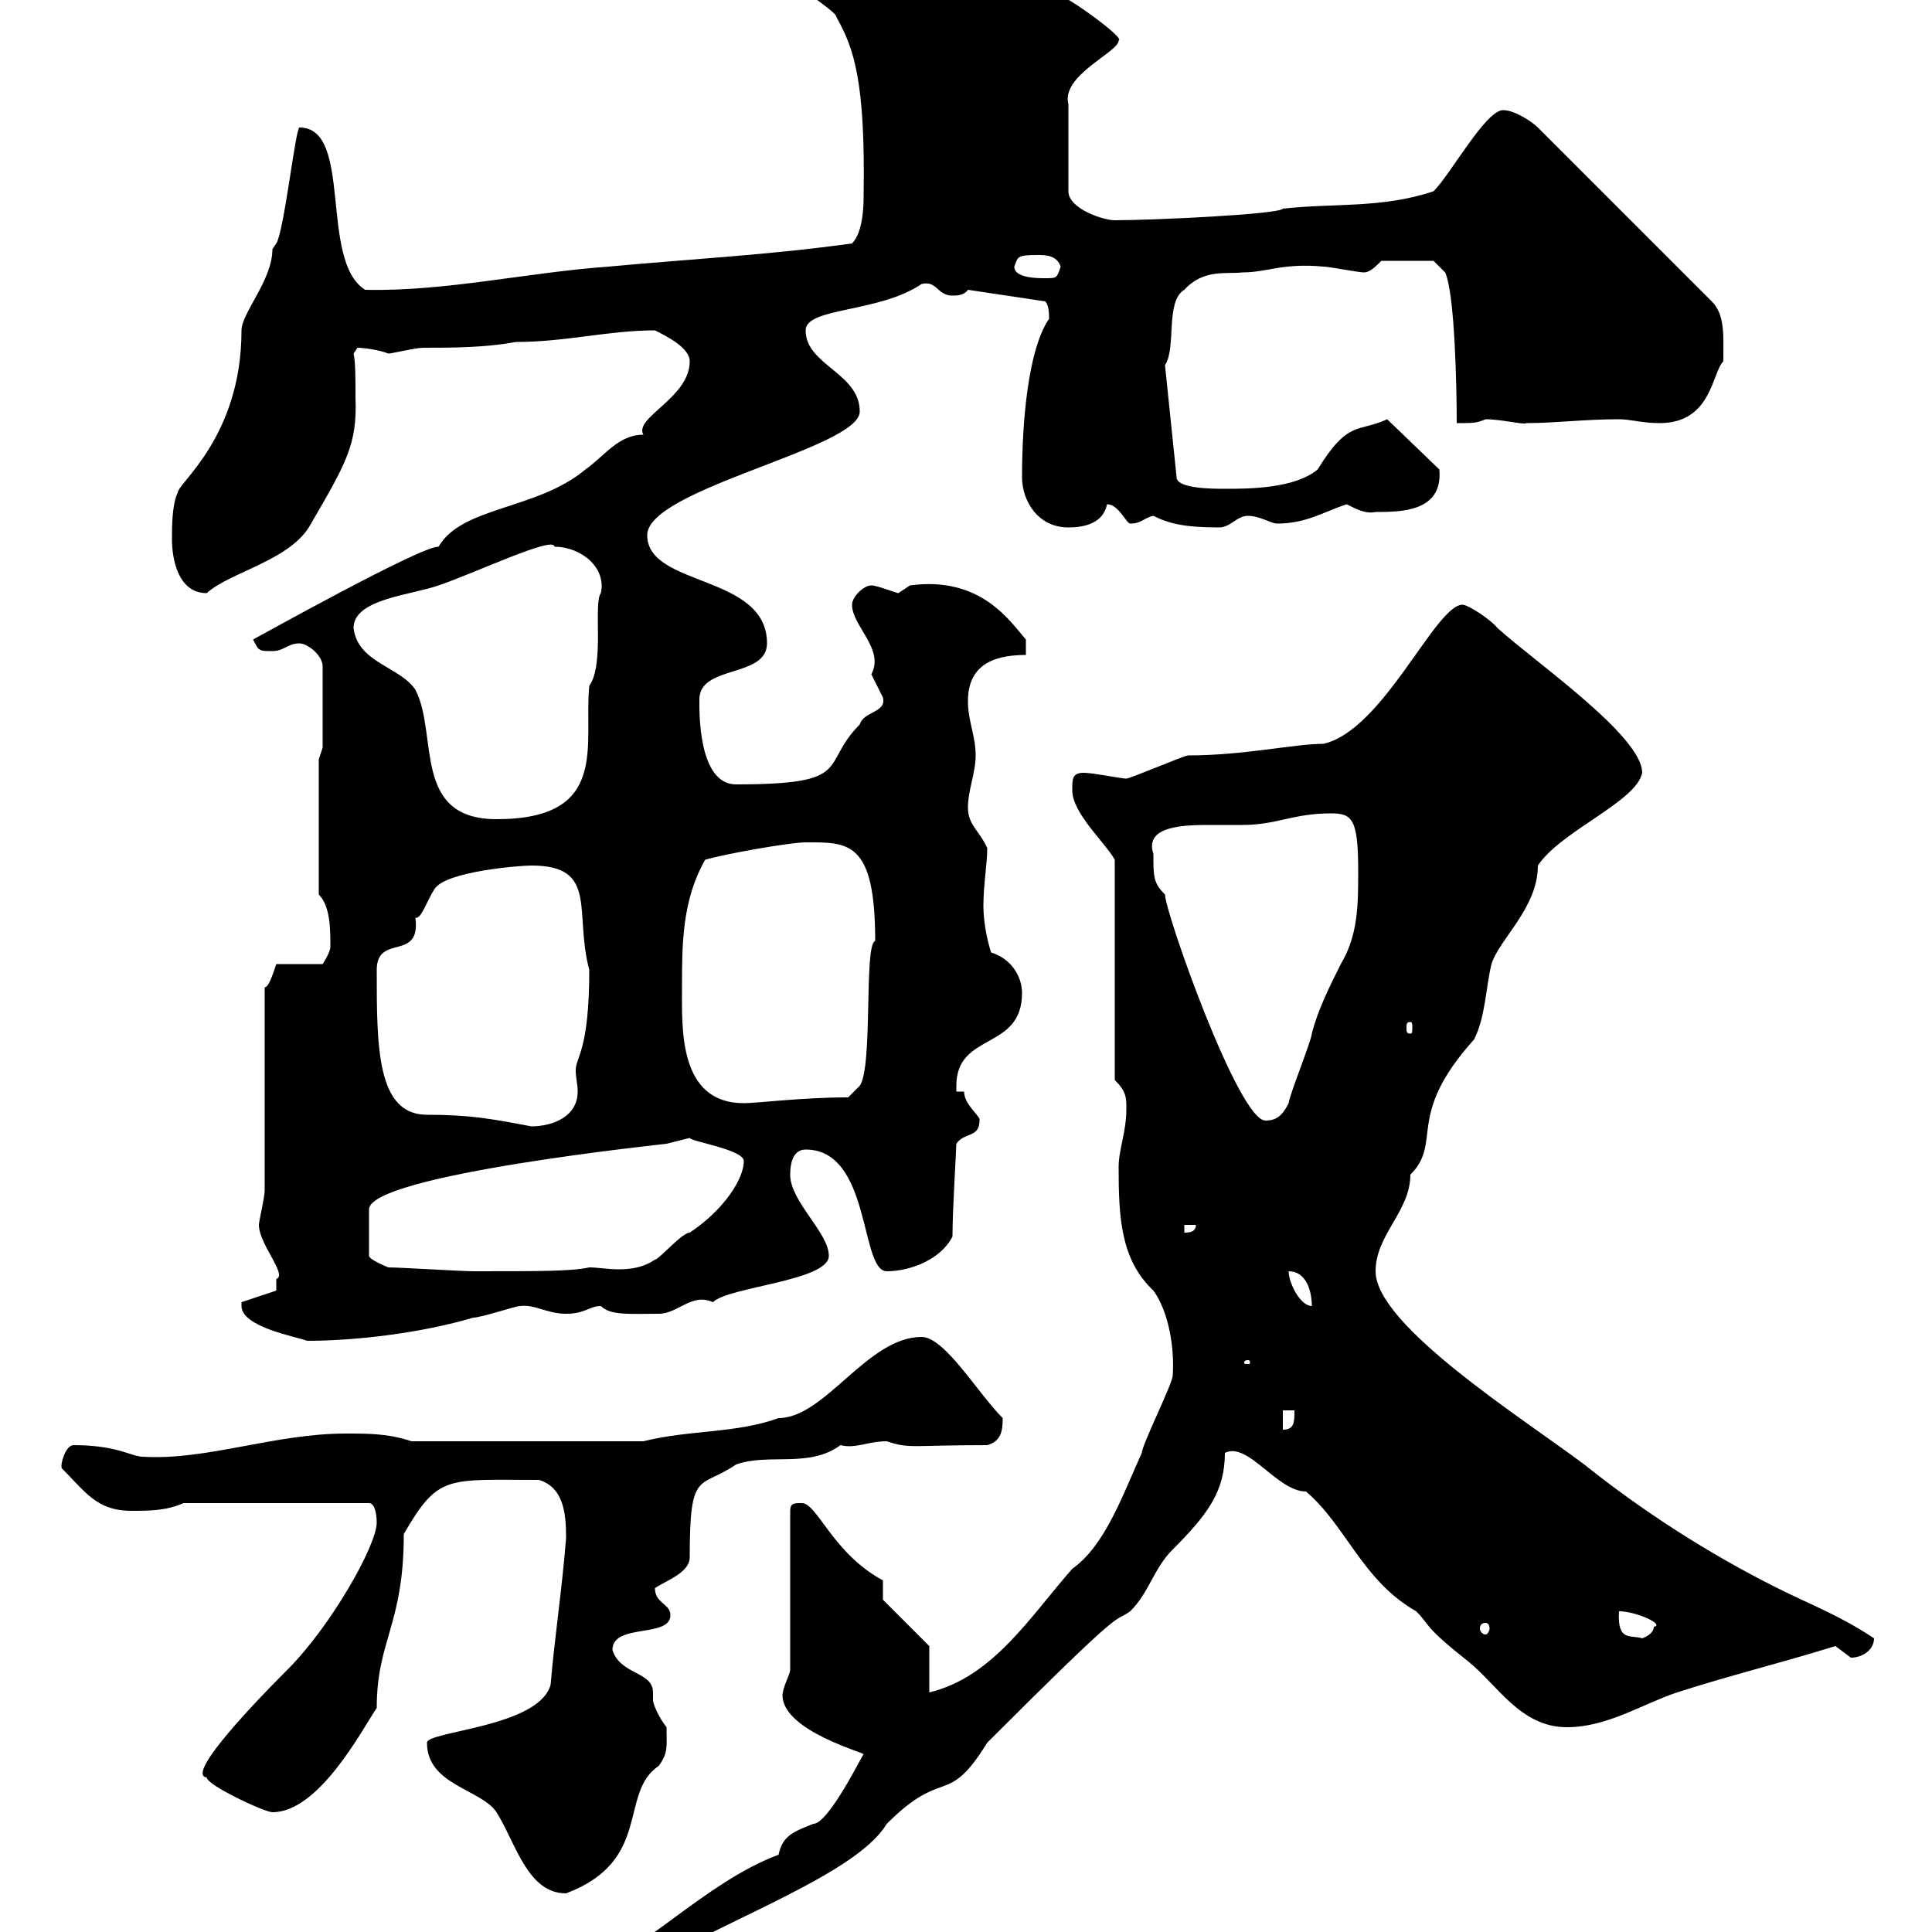 <svg xmlns="http://www.w3.org/2000/svg" xmlns:xlink="http://www.w3.org/1999/xlink" width="300" height="300"><path d="M120.90 288C109.50 292.20 98.70 304.20 93.30 304.20C91.50 304.80 87.90 306.60 87.90 309.60C89.40 309.60 90.30 309.90 91.20 309.90C94.50 309.90 100.50 301.80 102.30 304.20C117.90 296.10 133.50 290.10 137.70 283.20C146.70 274.20 147 280.80 153.30 270.60C175.50 248.40 172.50 252.30 175.50 250.20C178.50 247.20 179.10 243.60 182.10 240.60C187.50 235.20 190.20 231.60 190.20 225.60C193.80 223.80 198.30 231.60 202.80 231.60C209.10 237 211.50 245.40 219.90 250.20C222.30 252.60 220.80 252.30 228 258C232.50 261.60 236.10 268.20 243.30 268.20C249.60 268.20 255 264.60 260.40 262.80C268.80 260.10 276.30 258.30 285 255.60C285 255.60 287.40 257.40 287.40 257.40C289.20 257.40 291 256.20 291 254.40C285.60 250.80 281.40 249.30 276 246.60C265.20 241.20 255 234.60 246 227.40C236.40 220.20 213.60 205.80 213.60 197.40C213.60 191.70 219 188.10 219 182.40C224.10 177.30 218.10 173.40 228.90 161.40C230.70 157.80 230.70 153.30 231.60 149.70C232.80 145.80 238.80 141 238.80 134.40C242.40 129 254.10 124.50 255 120C255 114.30 238.50 102.90 232.50 97.50C231.60 96.30 228 93.90 227.10 93.90C222.90 93.90 214.80 113.40 205.50 115.50C201 115.50 193.20 117.30 184.50 117.30C183.90 117.30 175.50 120.90 174.90 120.90C174 120.90 169.80 120 168.30 120C166.50 120 166.50 120.90 166.50 122.70C166.50 126.30 171.60 130.80 173.10 133.50L173.10 167.70C174.90 169.50 174.90 170.40 174.90 172.20C174.90 175.80 173.70 178.50 173.70 181.20C173.70 189 174 195.60 179.10 200.40C181.50 203.70 182.40 209.40 182.10 213.60C182.10 214.80 177.30 224.40 177.30 225.60C174.30 232.20 171.60 240 166.50 243.60C159.90 251.10 154.20 260.40 144.30 262.80L144.30 255.60L137.10 248.40L137.10 245.40C129.30 241.20 126.90 233.40 124.50 233.40C123.30 233.40 122.70 233.40 122.70 234.60L122.70 259.20C122.70 260.10 121.50 261.90 121.50 263.40C121.80 268.80 134.10 272.10 134.10 272.40C134.10 272.10 128.70 283.20 126.30 283.20C123.30 284.40 121.50 285 120.90 288ZM66.30 270.60C66.30 277.20 74.70 277.80 77.10 281.40C80.10 286.20 81.90 294 87.90 294C101.40 288.90 96 278.40 102.30 274.20C103.80 272.10 103.50 271.20 103.50 268.20C102.30 266.70 101.40 264.60 101.40 264C101.40 263.40 101.40 263.10 101.40 262.80C101.40 259.50 96.30 260.10 95.10 256.20C95.10 252 104.10 254.40 104.10 250.80C104.10 249 101.70 249 101.70 246.60C103.50 245.40 107.10 244.20 107.10 241.80C107.10 228 108.60 231.30 114.30 227.40C119.40 225.60 125.70 228 130.50 224.40C132.90 225 134.70 223.80 137.70 223.80C141.30 225 141.30 224.40 153.30 224.40C155.40 223.80 155.70 222.30 155.70 220.20C151.80 216.30 146.70 207.60 143.10 207.60C134.70 207.60 128.10 220.20 120.90 220.20C114.30 222.60 107.10 222 99.90 223.80L63.90 223.80C60.30 222.60 57.30 222.60 53.70 222.60C42.60 222.60 32.10 226.80 22.20 226.20C20.40 226.20 18.30 224.40 11.40 224.40C10.20 224.40 9.30 227.40 9.60 228C13.20 231.60 15 234.60 20.40 234.60C23.10 234.60 25.80 234.60 28.50 233.40L57.30 233.40C58.50 233.40 58.50 236.40 58.50 236.40C58.50 240 51.30 252.60 44.70 259.20C37.20 266.70 29.10 275.70 32.10 276C32.10 277.20 41.10 281.40 42.30 281.40C49.50 281.40 56.10 268.80 58.50 265.20C58.50 254.70 62.70 252.30 62.70 238.20C68.10 228.90 69.30 229.80 83.70 229.80C87.60 231 87.90 235.20 87.90 238.80C87.30 246.60 86.10 254.40 85.50 261.60C83.70 268.20 66.30 268.80 66.30 270.60ZM251.40 250.20C254.10 250.20 258.60 252.30 256.80 252.60C256.80 253.80 255 254.40 255 254.40C253.20 253.80 251.10 255 251.40 250.20ZM230.70 252C231 252 231.30 252.30 231.30 252.90C231.30 253.20 231 253.80 230.70 253.80C230.10 253.80 229.80 253.20 229.80 252.90C229.80 252.30 230.10 252 230.70 252ZM199.20 219L201 219C201 220.80 201 222 199.20 222ZM193.80 211.20C194.10 211.20 194.10 211.50 194.10 211.50C194.10 211.80 194.10 211.80 193.80 211.80C193.20 211.80 193.20 211.80 193.20 211.50C193.20 211.50 193.20 211.20 193.80 211.20ZM37.50 202.80C37.50 206.10 46.20 207.60 47.70 208.20C55.20 208.20 65.40 207 73.50 204.60C74.70 204.60 80.10 202.80 80.70 202.80C83.10 202.50 84.90 204 87.90 204C90.90 204 91.50 202.80 93.30 202.80C94.80 204.30 97.80 204 102.30 204C105.30 204 107.40 200.70 110.70 202.20C113.10 199.80 128.70 198.90 128.70 195C128.70 191.40 122.70 186.60 122.70 182.40C122.70 180.30 123.30 178.50 125.10 178.50C135.30 178.50 133.50 197.40 137.70 197.40C141.30 197.40 146.10 195.60 147.90 192C147.90 187.80 148.50 178.50 148.50 177.60C149.70 175.80 152.10 176.70 152.10 174C152.40 173.40 149.70 171.60 149.70 169.50L148.50 169.50C148.50 169.50 148.50 168.60 148.50 168.60C148.50 160.20 158.70 163.20 158.70 154.20C158.70 151.50 156.90 148.80 153.90 147.90C153.30 146.10 152.70 143.10 152.70 140.70C152.70 137.40 153.30 134.10 153.30 131.70C152.10 129 150.30 128.10 150.30 125.40C150.30 122.70 151.50 120 151.50 117.30C151.50 114.30 150.30 111.90 150.30 108.90C150.30 103.50 153.90 101.70 159.30 101.70L159.30 99.30C156.90 96.60 152.40 89.40 141.30 90.90C141.30 90.90 139.50 92.10 139.50 92.10C139.20 92.10 136.20 90.90 135.30 90.90C134.10 90.90 132.30 92.70 132.30 93.90C132.30 97.20 137.40 100.80 135.30 104.70C135.30 104.70 137.10 108.30 137.10 108.30C137.70 110.70 134.10 110.40 133.50 112.50C127.20 118.80 132.90 121.80 114.30 121.80C108.30 121.80 108.60 110.10 108.60 108.60C108.60 103.20 119.10 105.30 119.10 99.90C119.10 89.10 100.50 91.20 100.50 83.10C100.50 75.90 133.50 69.60 133.50 63.90C133.50 57.90 125.10 56.70 125.10 51.30C125.10 47.70 136.50 48.60 143.10 44.10C145.50 43.50 145.50 45.90 147.90 45.90C148.50 45.90 149.70 45.90 150.30 45L162.30 46.80C162.60 47.10 162.90 47.70 162.90 49.50C159.60 54.30 158.70 65.70 158.70 74.10C158.70 77.70 161.10 81.90 165.90 81.90C168.30 81.90 171.30 81.30 171.90 78.30C173.70 78.30 174.90 81.30 175.50 81.30C177.30 81.30 177.60 80.40 179.10 80.10C181.50 81.30 183.90 81.90 189.30 81.90C191.10 81.90 192 80.10 193.80 80.10C195.60 80.10 197.40 81.30 198.30 81.30C202.80 81.30 205.50 79.50 209.10 78.30C210.90 79.20 212.10 79.80 213.60 79.50C217.50 79.50 224.10 79.50 223.50 72.90L215.40 65.10C210.90 67.20 209.40 65.10 204.60 72.90C201 75.90 193.80 75.90 190.20 75.90C188.40 75.90 182.70 75.90 182.70 74.10L180.90 56.70C182.70 54 180.90 46.80 183.90 45C186.90 41.70 190.50 42.60 192.90 42.30C196.80 42.30 199.20 40.80 205.50 41.40C206.40 41.40 210.90 42.30 211.80 42.30C212.70 42.30 213.60 41.40 214.50 40.50L222.60 40.50L224.40 42.30C225.90 45.60 226.20 60 226.20 65.70C228.90 65.70 229.20 65.70 230.70 65.10C233.10 65.10 236.70 66 237 65.70C241.50 65.70 246 65.10 251.40 65.10C253.20 65.10 255 65.70 257.70 65.70C265.80 65.70 265.80 57.90 267.60 56.10C267.60 52.20 267.90 48.90 265.80 46.80L238.80 19.80C237.90 18.90 235.20 17.10 233.40 17.10C230.70 17.10 225.30 27 222.60 29.70C214.50 32.40 207.30 31.50 199.20 32.40C198.60 33.30 178.80 34.20 173.10 34.20C171.30 34.20 165.90 32.40 165.90 29.70L165.90 16.20C164.70 11.70 173.70 8.10 173.70 6.30C174.90 6 165.30-0.90 164.10-0.90C161.10-0.90 158.70-6.90 156.90-5.40C153.60-7.80 153.30-9.60 146.70-9C142.50-6 133.50-9.60 124.50-3.60C124.50-3.60 125.10-1.80 125.10-1.80C125.10-0.90 129.90 1.80 129.90 2.70C132.60 7.50 134.40 12.60 134.10 30.60C134.10 31.50 134.10 36 132.30 37.80C119.40 39.60 107.40 40.20 94.50 41.40C81.90 42.30 69 45.30 56.70 45C49.50 40.50 54.90 19.80 46.50 19.80C45.90 19.80 44.10 36 42.90 37.80C42.90 37.80 42.30 38.70 42.30 38.70C42.30 43.50 37.50 48.60 37.50 51.30C37.50 67.80 27.60 75 27.60 76.50C26.70 78.30 26.70 81.90 26.70 83.70C26.70 86.70 27.60 92.10 32.10 92.10C35.70 88.80 45.30 87 48.30 81.30C53.70 72 55.50 69 55.20 61.80C55.20 58.80 55.20 56.10 54.90 54.90C54.90 54.90 55.50 54 55.50 54C56.40 54 58.80 54.30 60.30 54.90C60.90 54.90 64.50 54 65.70 54C69.90 54 75.30 54 80.10 53.10C87.90 53.10 94.50 51.30 101.70 51.30C103.50 52.20 107.10 54 107.10 56.10C107.10 61.80 98.40 64.80 99.90 67.50C96 67.50 93.90 70.80 90.90 72.90C83.40 79.20 71.70 78.60 68.10 84.90C65.70 84.60 39.90 99 39.30 99.30C40.20 101.10 40.20 101.10 42.30 101.10C44.10 101.10 44.70 99.90 46.50 99.90C47.70 99.90 50.10 101.70 50.10 103.50L50.10 116.10L49.50 117.90L49.50 138.90C51.30 140.70 51.30 144.30 51.30 147C51.30 147.90 50.10 149.70 50.10 149.70L42.90 149.70C42.30 151.50 41.70 153.30 41.10 153.30L41.10 184.80C41.10 186 40.20 189.60 40.20 190.20C40.20 193.20 44.70 198 42.90 198.60C42.90 199.20 42.90 200.40 42.90 200.40L37.50 202.20C37.50 202.20 37.50 202.80 37.50 202.80ZM200.10 197.40C202.80 197.40 203.70 200.40 203.70 202.80C201.90 202.80 200.10 199.20 200.10 197.40ZM60.30 196.80C60.30 196.80 57.30 195.60 57.30 195L57.30 187.80C57.30 182.40 103.80 177.60 103.50 177.60C103.50 177.60 107.10 176.70 107.10 176.70C107.40 177.30 115.50 178.50 115.50 180.30C115.50 183 112.50 187.80 107.10 191.40C105.90 191.40 102.30 195.60 101.70 195.60C99.90 196.80 98.10 197.10 96 197.10C94.50 197.10 92.70 196.80 91.50 196.80C88.80 197.40 84 197.40 73.50 197.40C71.70 197.40 62.10 196.80 60.30 196.80ZM183.90 190.20L185.70 190.20C185.70 191.40 184.50 191.40 183.90 191.40ZM58.50 150.60C58.50 144.90 65.40 149.40 64.50 142.50C65.40 142.80 66.30 139.80 67.50 138C69.30 135.30 80.70 134.40 82.50 134.40C93 134.40 89.10 141.60 91.50 150.60C91.50 163.20 89.40 164.10 89.40 166.20C89.40 167.40 89.70 168.30 89.70 169.50C89.70 173.40 85.80 174.90 82.50 174.90C76.20 173.70 72.90 173.10 66.30 173.10C58.50 173.10 58.50 162.60 58.50 150.60ZM179.10 132.60C177.60 128.10 184.20 128.10 188.10 128.10C189.90 128.10 191.40 128.10 192.90 128.10C198.30 128.10 200.70 126.30 206.70 126.30C210 126.30 210.90 127.20 210.90 135.30C210.90 140.40 210.90 145.20 208.20 149.70C206.40 153.30 204.60 156.90 203.70 160.50C203.70 161.40 200.10 170.40 200.10 171.30C199.20 173.10 198.30 174 196.50 174C192.30 174 180.90 141.60 180.90 138.90C179.10 137.10 179.10 136.20 179.10 132.60ZM105.90 153.30C105.90 146.70 105.90 139.80 109.50 133.50C112.50 132.60 122.70 130.80 125.10 130.80C131.70 130.80 135.90 130.50 135.90 146.10C134.10 146.70 135.60 165.60 133.50 168.60L131.70 170.40C124.50 170.40 117.60 171.30 115.50 171.30C105.30 171.30 105.90 159.60 105.90 153.30ZM219 158.70C219.30 158.70 219.30 159 219.30 159.60C219.30 160.20 219.30 160.50 219 160.50C218.40 160.50 218.40 160.20 218.40 159.60C218.40 159 218.40 158.70 219 158.70ZM54.90 97.50C54.90 93 63.90 92.40 68.10 90.90C73.50 89.10 86.10 83.10 86.10 84.90C90.30 84.90 94.20 88.20 93.30 92.10C92.10 93.60 93.90 103.20 91.50 106.50C90.60 115.50 94.80 127.20 77.10 127.20C63.90 127.20 68.10 114 64.50 107.10C62.10 103.50 55.50 102.90 54.90 97.50ZM157.50 41.40C158.10 39.90 157.80 39.60 161.10 39.60C162.30 39.60 164.10 39.60 164.70 41.40C164.10 43.20 164.10 43.20 162.30 43.20C161.10 43.20 157.50 43.20 157.50 41.40Z"/></svg>